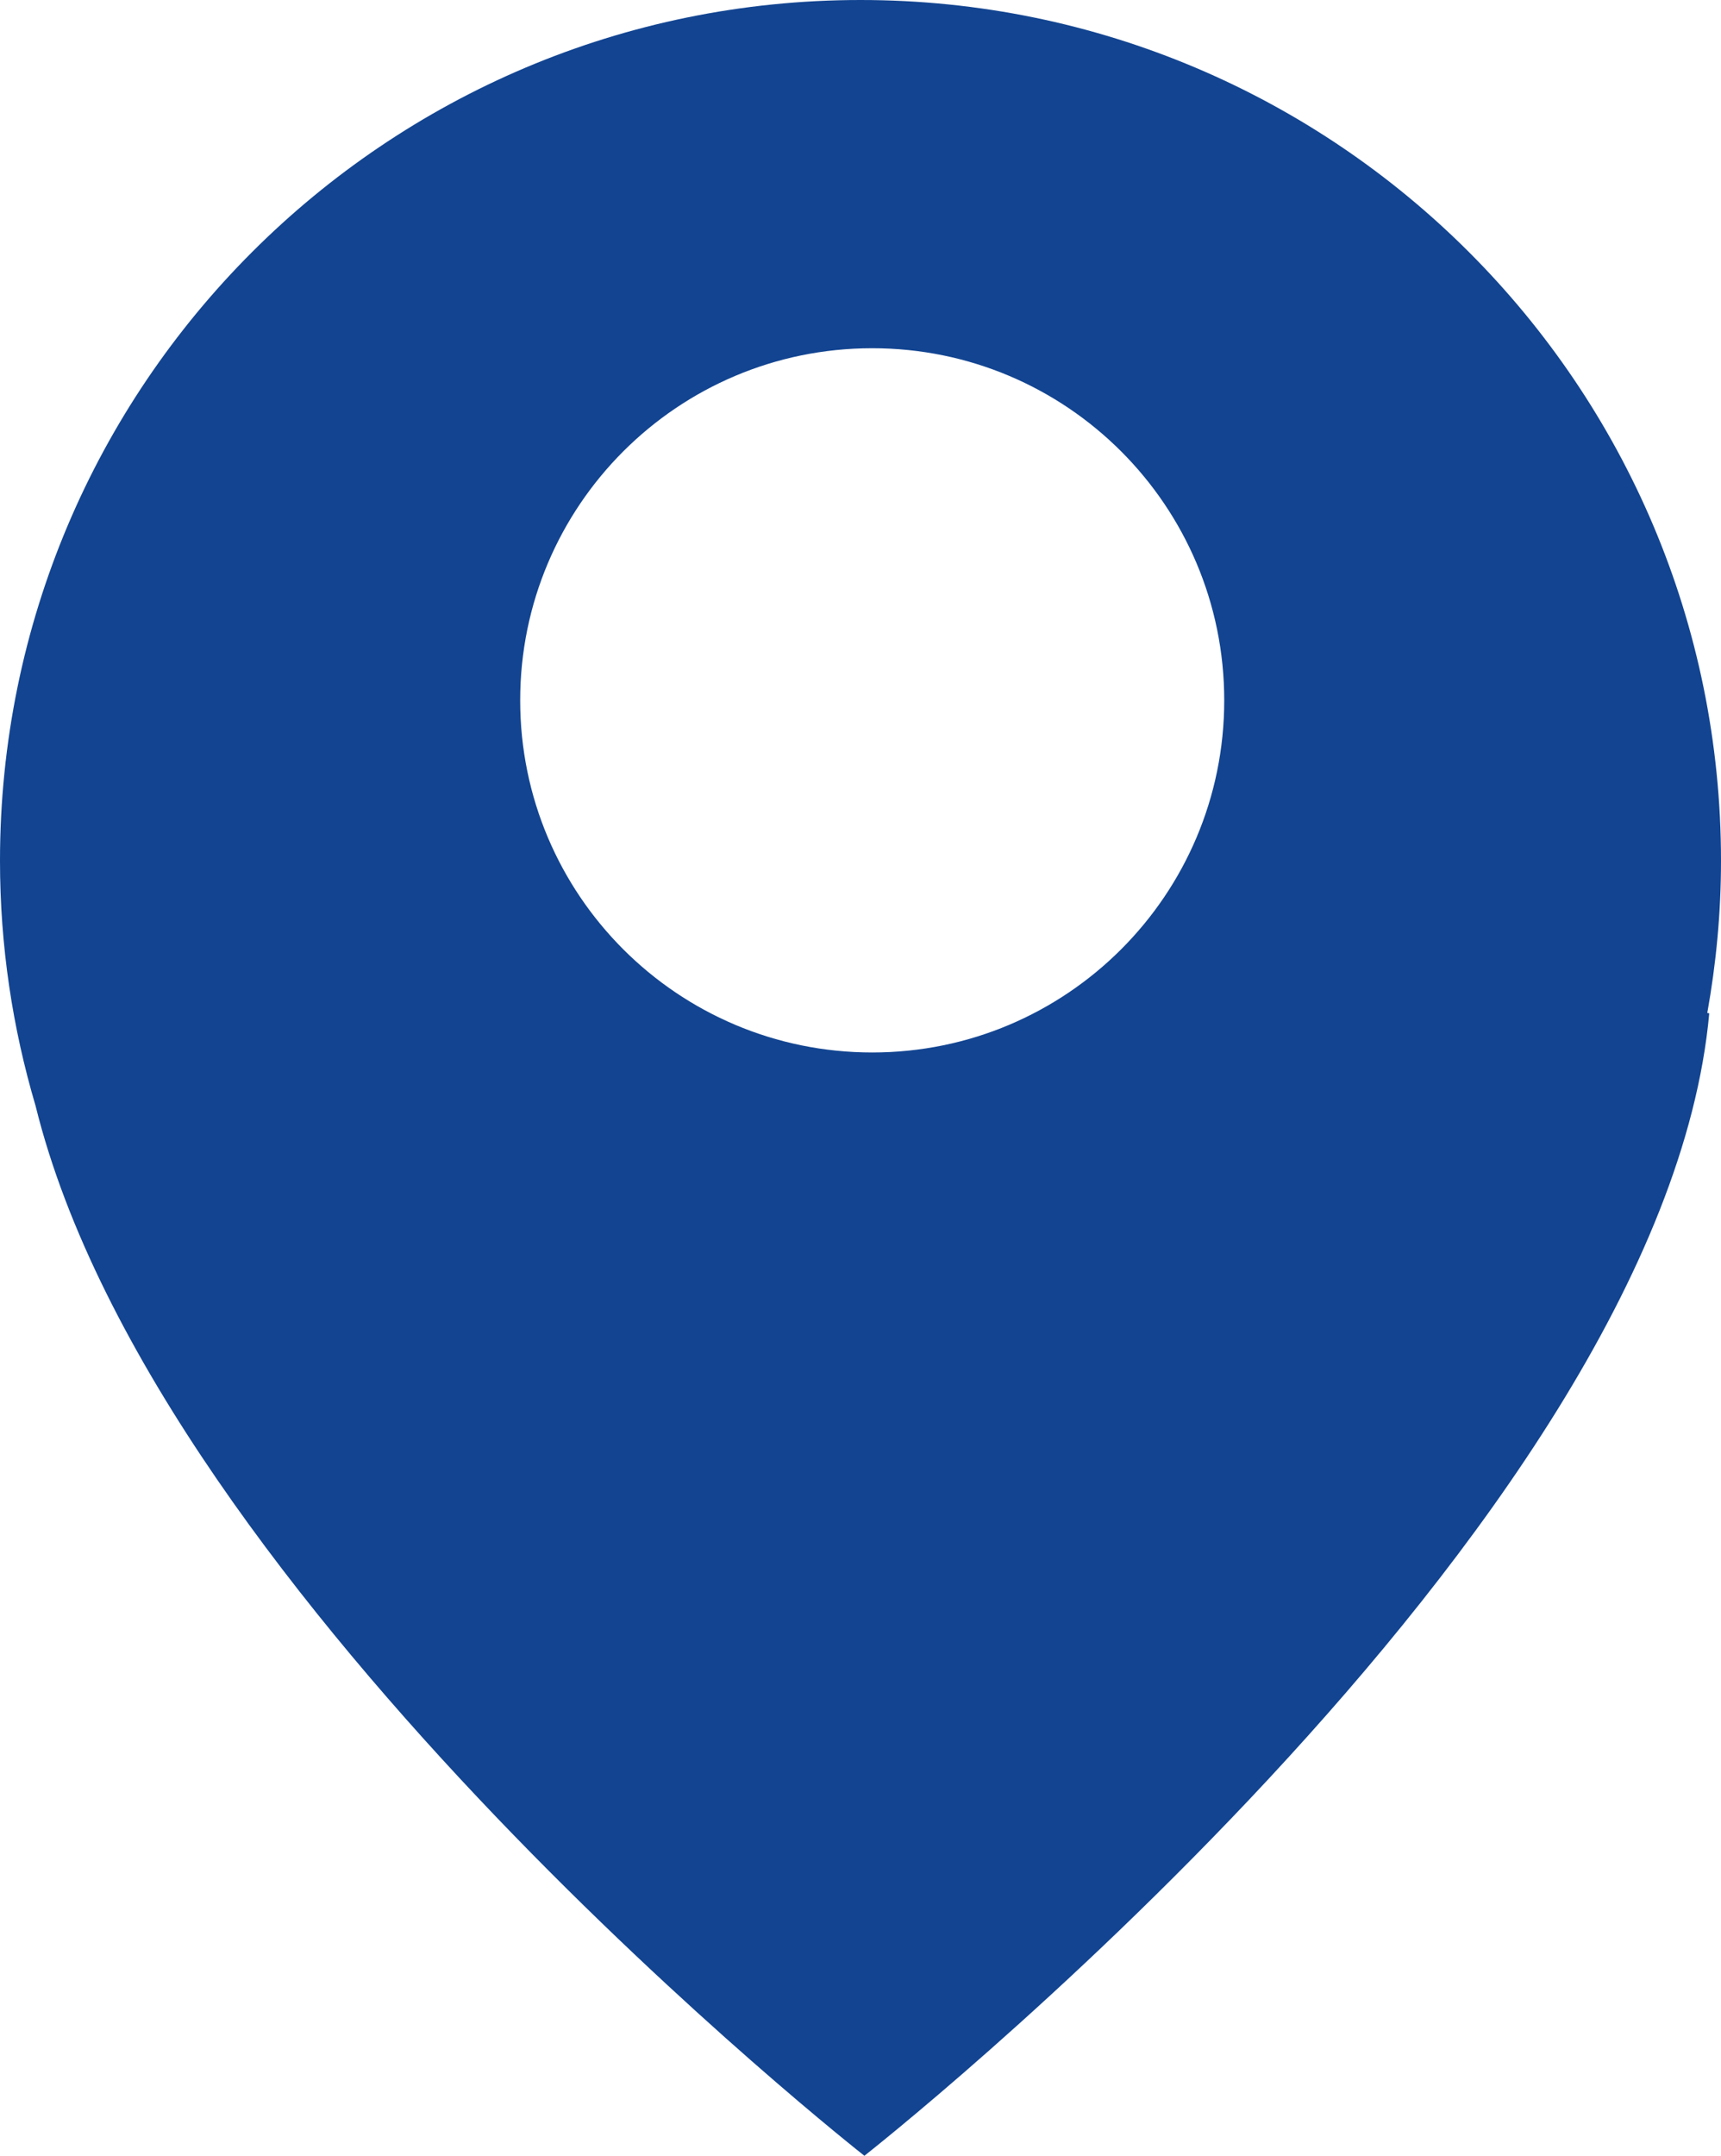 <?xml version="1.0" encoding="utf-8"?>
<!-- Generator: Adobe Illustrator 25.0.0, SVG Export Plug-In . SVG Version: 6.00 Build 0)  -->
<svg version="1.1" id="Layer_1" xmlns="http://www.w3.org/2000/svg" xmlns:xlink="http://www.w3.org/1999/xlink" x="0px" y="0px"
	 viewBox="0 0 368.89 461.96" style="enable-background:new 0 0 368.89 461.96;" xml:space="preserve">
<style type="text/css">
	.st0{fill:#01509C;}
	.st1{fill:#F9A51A;}
	.st2{fill:#FFFFFF;}
	.st3{fill:#124491;}
	.st4{opacity:0.3;}
	.st5{clip-path:url(#SVGID_4_);fill:url(#SVGID_5_);}
</style>
<g>
	<g>
		<g id="pin_2_">
			<path id="XMLID_89_" class="st3" d="M368.89,184.45C368.89,82.57,286.31,0,184.45,0C82.58,0,0,82.57,0,184.45
				c0,18.24,2.69,35.84,7.62,52.5c26.26,106.23,177.66,225,177.66,225s171.03-134.14,181.09-244.81l-0.42-0.08
				C367.85,206.48,368.89,195.59,368.89,184.45z M186.96,225.53c-41.68,0-75.46-33.78-75.46-75.45c0-41.68,33.78-75.46,75.46-75.46
				c41.67,0,75.45,33.78,75.45,75.46C262.41,191.74,228.63,225.53,186.96,225.53z"/>
		</g>
	</g>
</g>
</svg>
